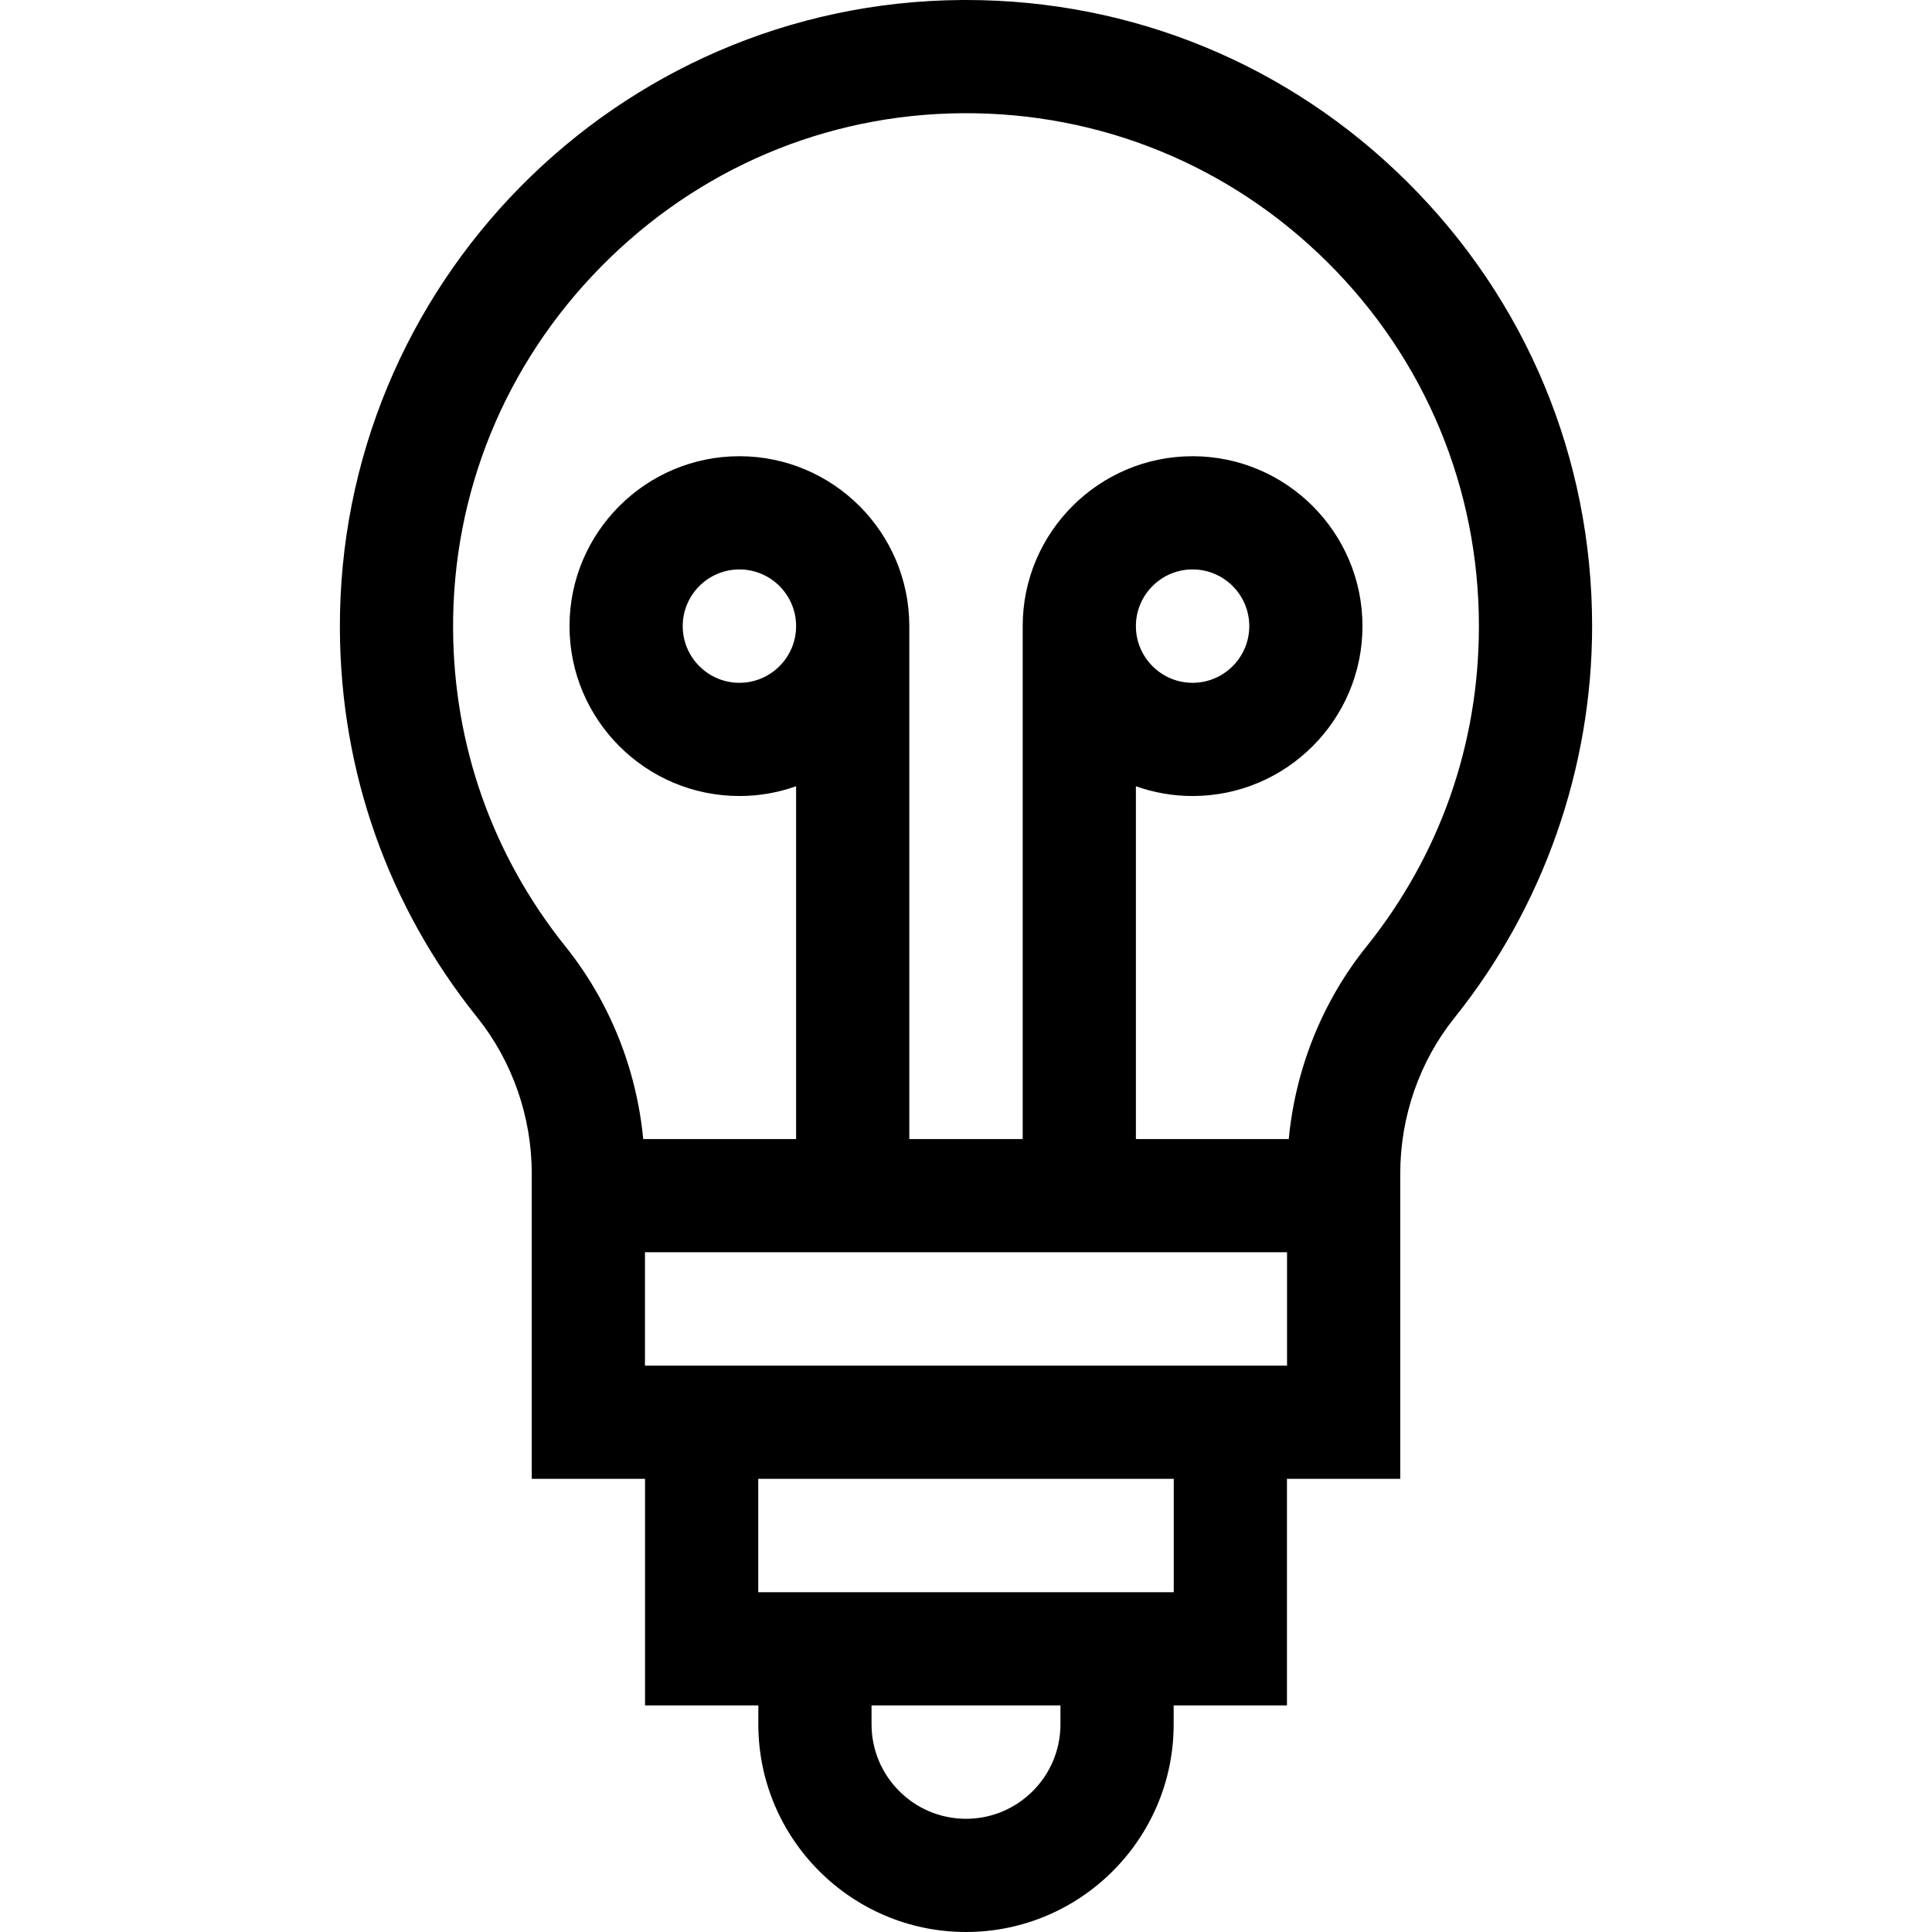 <svg id="Capa_1" enable-background="new 0 0 512 512" height="512" viewBox="0 0 512 512" width="512" xmlns="http://www.w3.org/2000/svg"><g><path d="m372.914 48.186c-31.321-31.102-72.794-48.186-116.903-48.186-.399 0-.8.001-1.199.004-91.39.641-165.29 75.534-164.737 166.948.229 37.751 12.813 73.254 36.393 102.669 9.319 11.626 14.452 26.338 14.452 41.427v80.855h30.024v60.048h30.024v5.016c0 30.346 24.687 55.033 55.032 55.033s55.032-24.687 55.032-55.032v-5.016h30.024v-60.048h30.024v-80.854c0-15.108 5.104-29.786 14.374-41.331 23.521-29.297 36.474-66.158 36.474-103.791 0-44.541-17.407-86.356-49.014-117.742zm-91.882 408.782c0 13.803-11.229 25.032-25.032 25.032s-25.032-11.229-25.032-25.032v-5.016h50.064zm30.024-35.016h-110.112v-30.048h110.112zm-140.136-60.048v-30.048h170.16v30.048zm191.14-110.967c-11.628 14.482-18.75 32.289-20.526 50.919h-40.51v-93.491c4.702 1.67 9.757 2.587 15.024 2.587 24.826 0 45.024-20.198 45.024-45.024s-20.198-45.024-45.024-45.024-45.024 20.198-45.024 45.024v135.928h-30.048v-135.928c0-24.826-20.198-45.024-45.024-45.024s-45.024 20.198-45.024 45.024c0 24.827 20.198 45.024 45.024 45.024 5.267 0 10.322-.917 15.024-2.587v93.491h-40.512c-1.783-18.617-8.927-36.451-20.589-50.999-19.308-24.087-29.613-53.164-29.801-84.087-.219-36.118 13.74-70.279 39.306-96.19 25.566-25.913 59.533-40.323 95.643-40.577 36.474-.269 70.863 13.761 96.753 39.47 25.893 25.711 40.152 59.966 40.152 96.454 0 31.276-10.328 60.672-29.868 85.01zm-61.036-85.009c0-8.284 6.74-15.024 15.024-15.024s15.024 6.74 15.024 15.024c0 8.285-6.74 15.024-15.024 15.024s-15.024-6.74-15.024-15.024zm-90.048 0c0 8.285-6.74 15.024-15.024 15.024s-15.024-6.74-15.024-15.024 6.74-15.024 15.024-15.024 15.024 6.74 15.024 15.024z"/></g></svg>